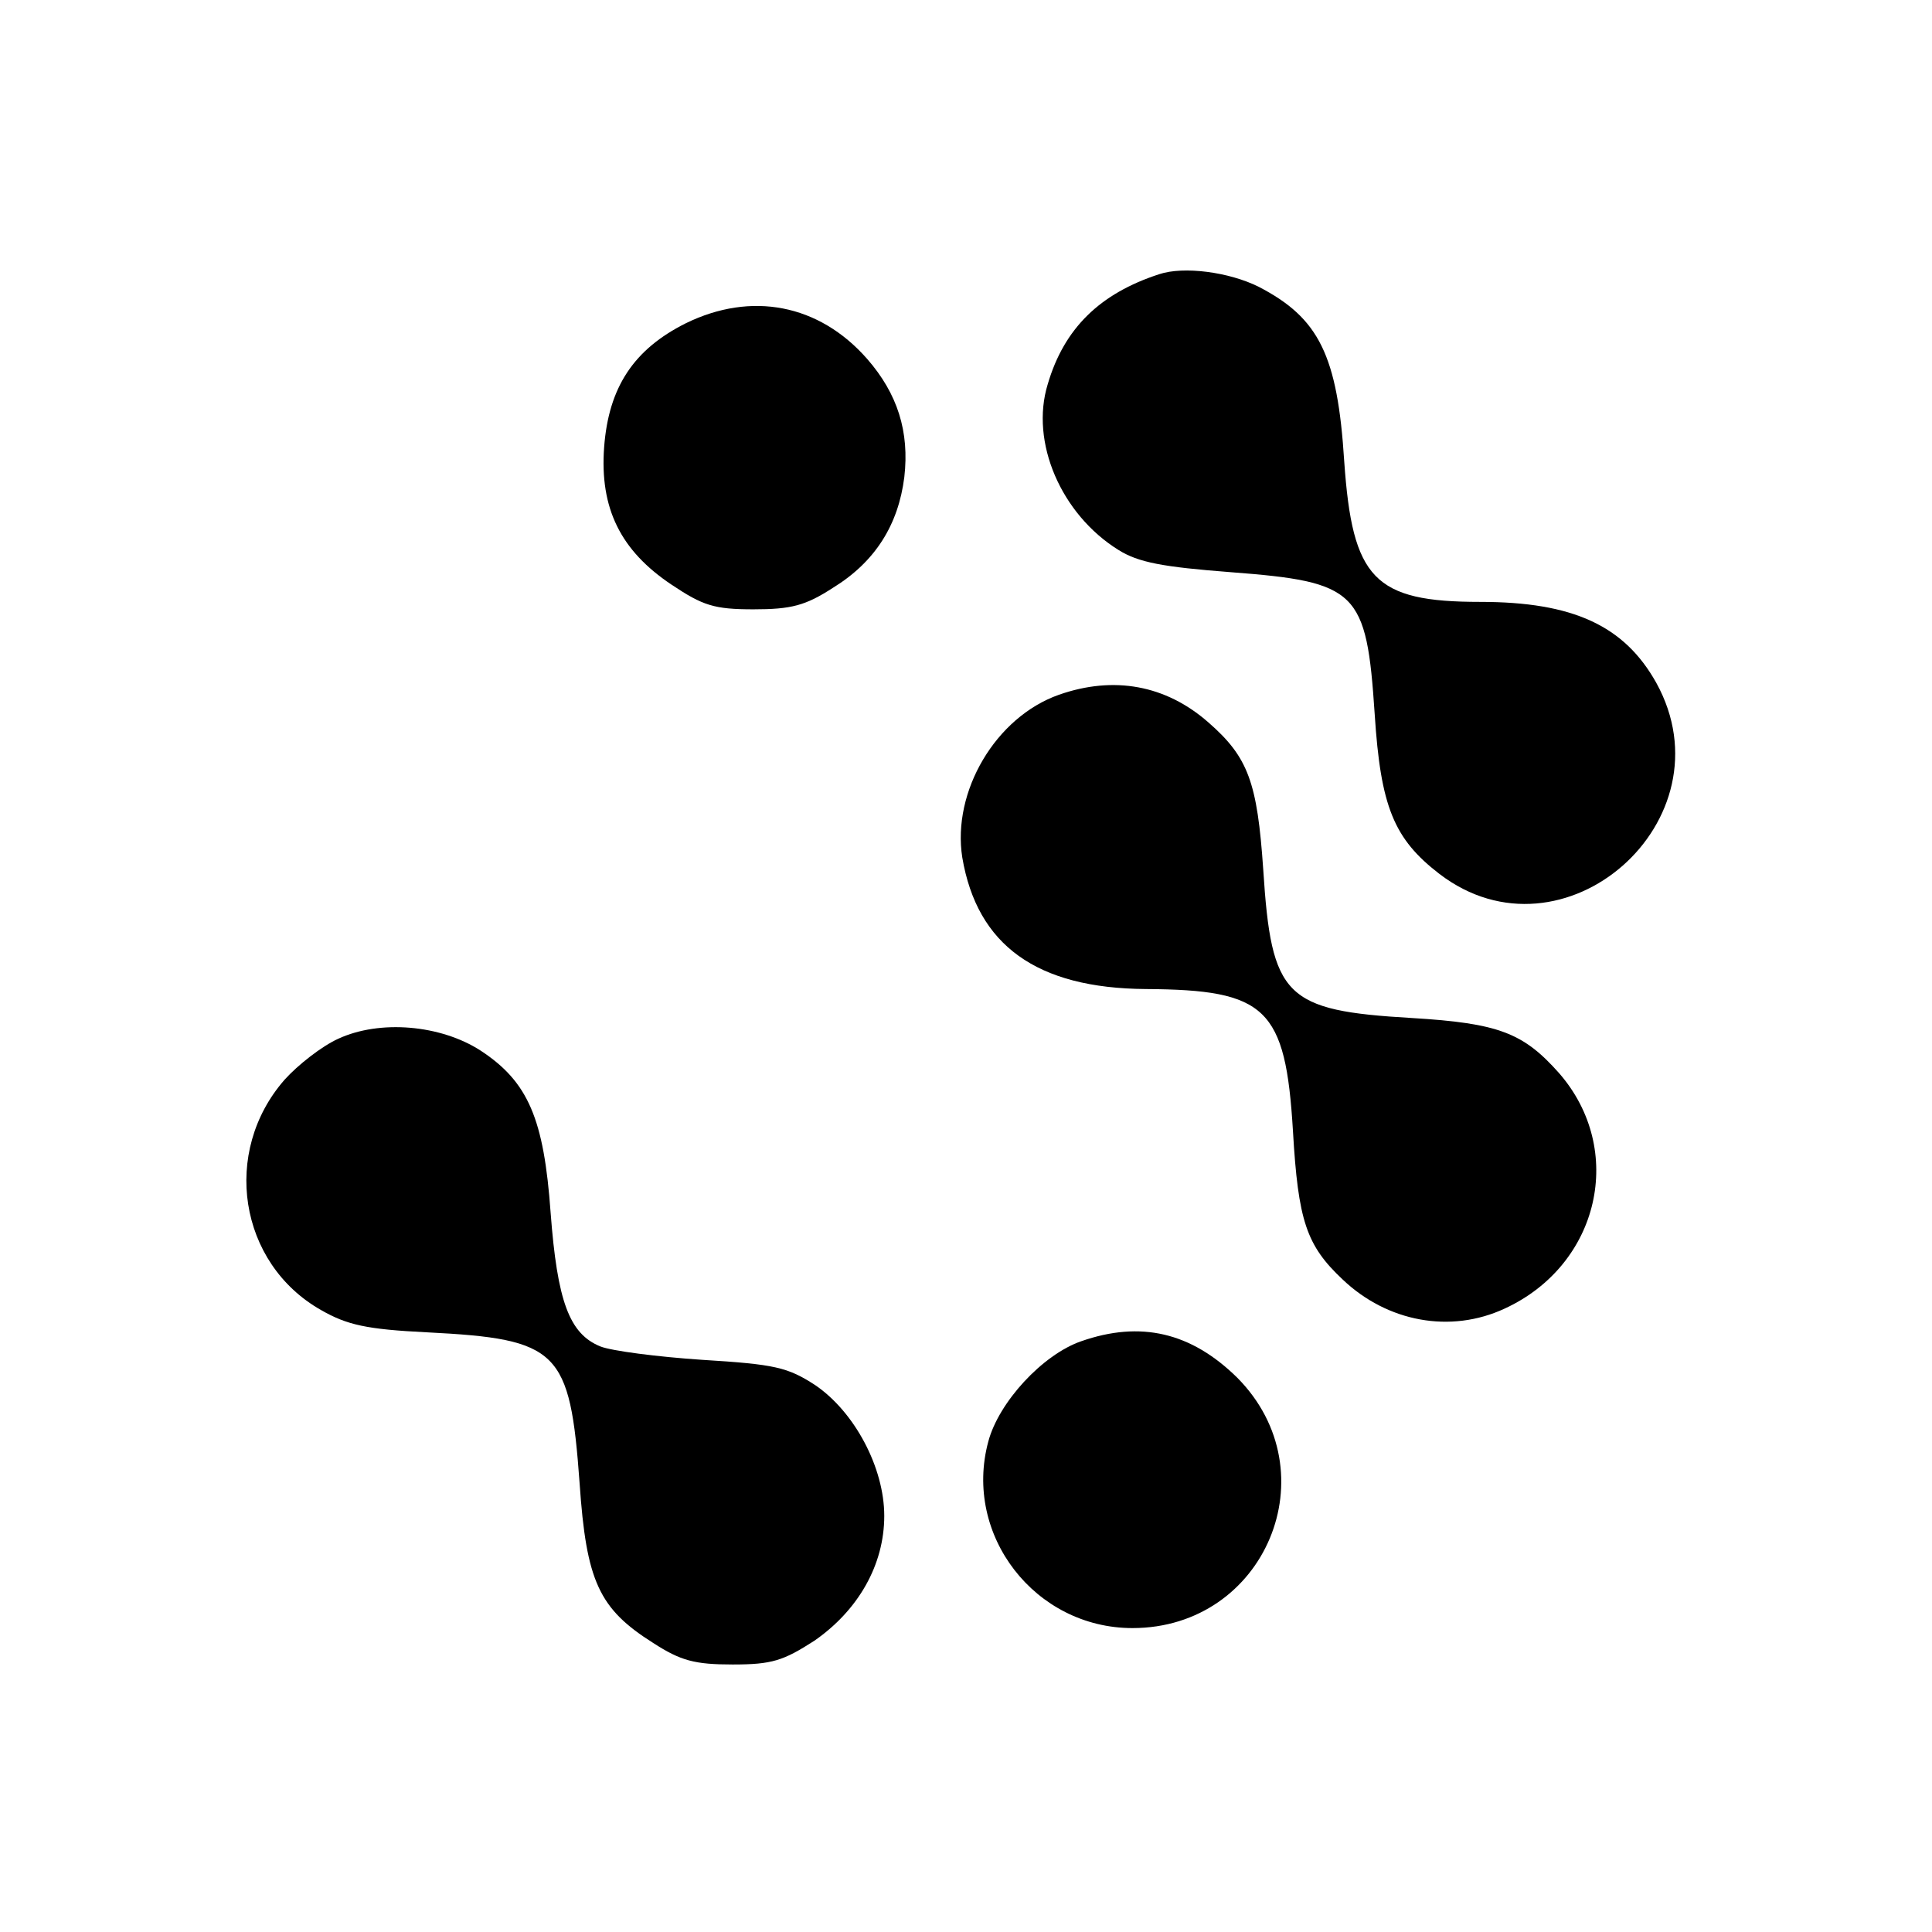 <?xml version="1.0" standalone="no"?>
<!DOCTYPE svg PUBLIC "-//W3C//DTD SVG 20010904//EN"
 "http://www.w3.org/TR/2001/REC-SVG-20010904/DTD/svg10.dtd">
<svg version="1.0" xmlns="http://www.w3.org/2000/svg"
 width="260pt" height="260pt" viewBox="0 0 260 260"
 preserveAspectRatio="xMidYMid meet">
<g transform="translate(0,260) scale(0.1,-0.1)"
fill="#000000" stroke="none">
<path d="M1560 2231 c-80 -26 -128 -73 -150 -148 -24 -78 18 -175 95 -223 27
-17 60 -23 151 -30 171 -13 183 -25 194 -191 8 -125 26 -168 87 -215 167 -128
394 72 292 257 -43 77 -112 109 -237 109 -143 0 -172 31 -183 189 -9 143 -34
193 -115 235 -40 20 -101 28 -134 17z"/>
<path d="M923 2165 c-70 -35 -104 -86 -110 -167 -6 -82 22 -139 91 -185 42
-28 57 -33 110 -33 51 0 70 5 107 29 57 35 88 85 96 149 7 61 -9 112 -50 159
-65 74 -156 91 -244 48z"/>
<path d="M1425 1665 c-85 -30 -144 -130 -130 -219 20 -118 100 -176 247 -177
162 -1 188 -25 198 -191 7 -121 18 -154 67 -200 60 -57 145 -73 218 -39 128
59 163 214 73 317 -48 54 -81 67 -198 74 -171 10 -189 28 -200 200 -8 117 -20
151 -74 198 -57 50 -127 63 -201 37z"/>
<path d="M455 1202 c-22 -10 -54 -35 -72 -55 -85 -97 -62 -247 49 -310 35 -20
61 -26 143 -30 177 -9 192 -24 205 -203 9 -132 26 -169 99 -215 37 -24 56 -29
107 -29 53 0 68 5 110 32 59 41 94 102 94 168 0 65 -40 140 -93 176 -37 24
-54 28 -152 34 -60 4 -122 12 -137 18 -42 17 -58 61 -67 180 -9 126 -30 176
-94 218 -54 35 -136 42 -192 16z"/>
<path d="M1455 795 c-52 -18 -111 -82 -125 -135 -34 -126 63 -251 194 -251
179 0 267 210 141 337 -62 61 -130 77 -210 49z"/>
</g>
</svg>
